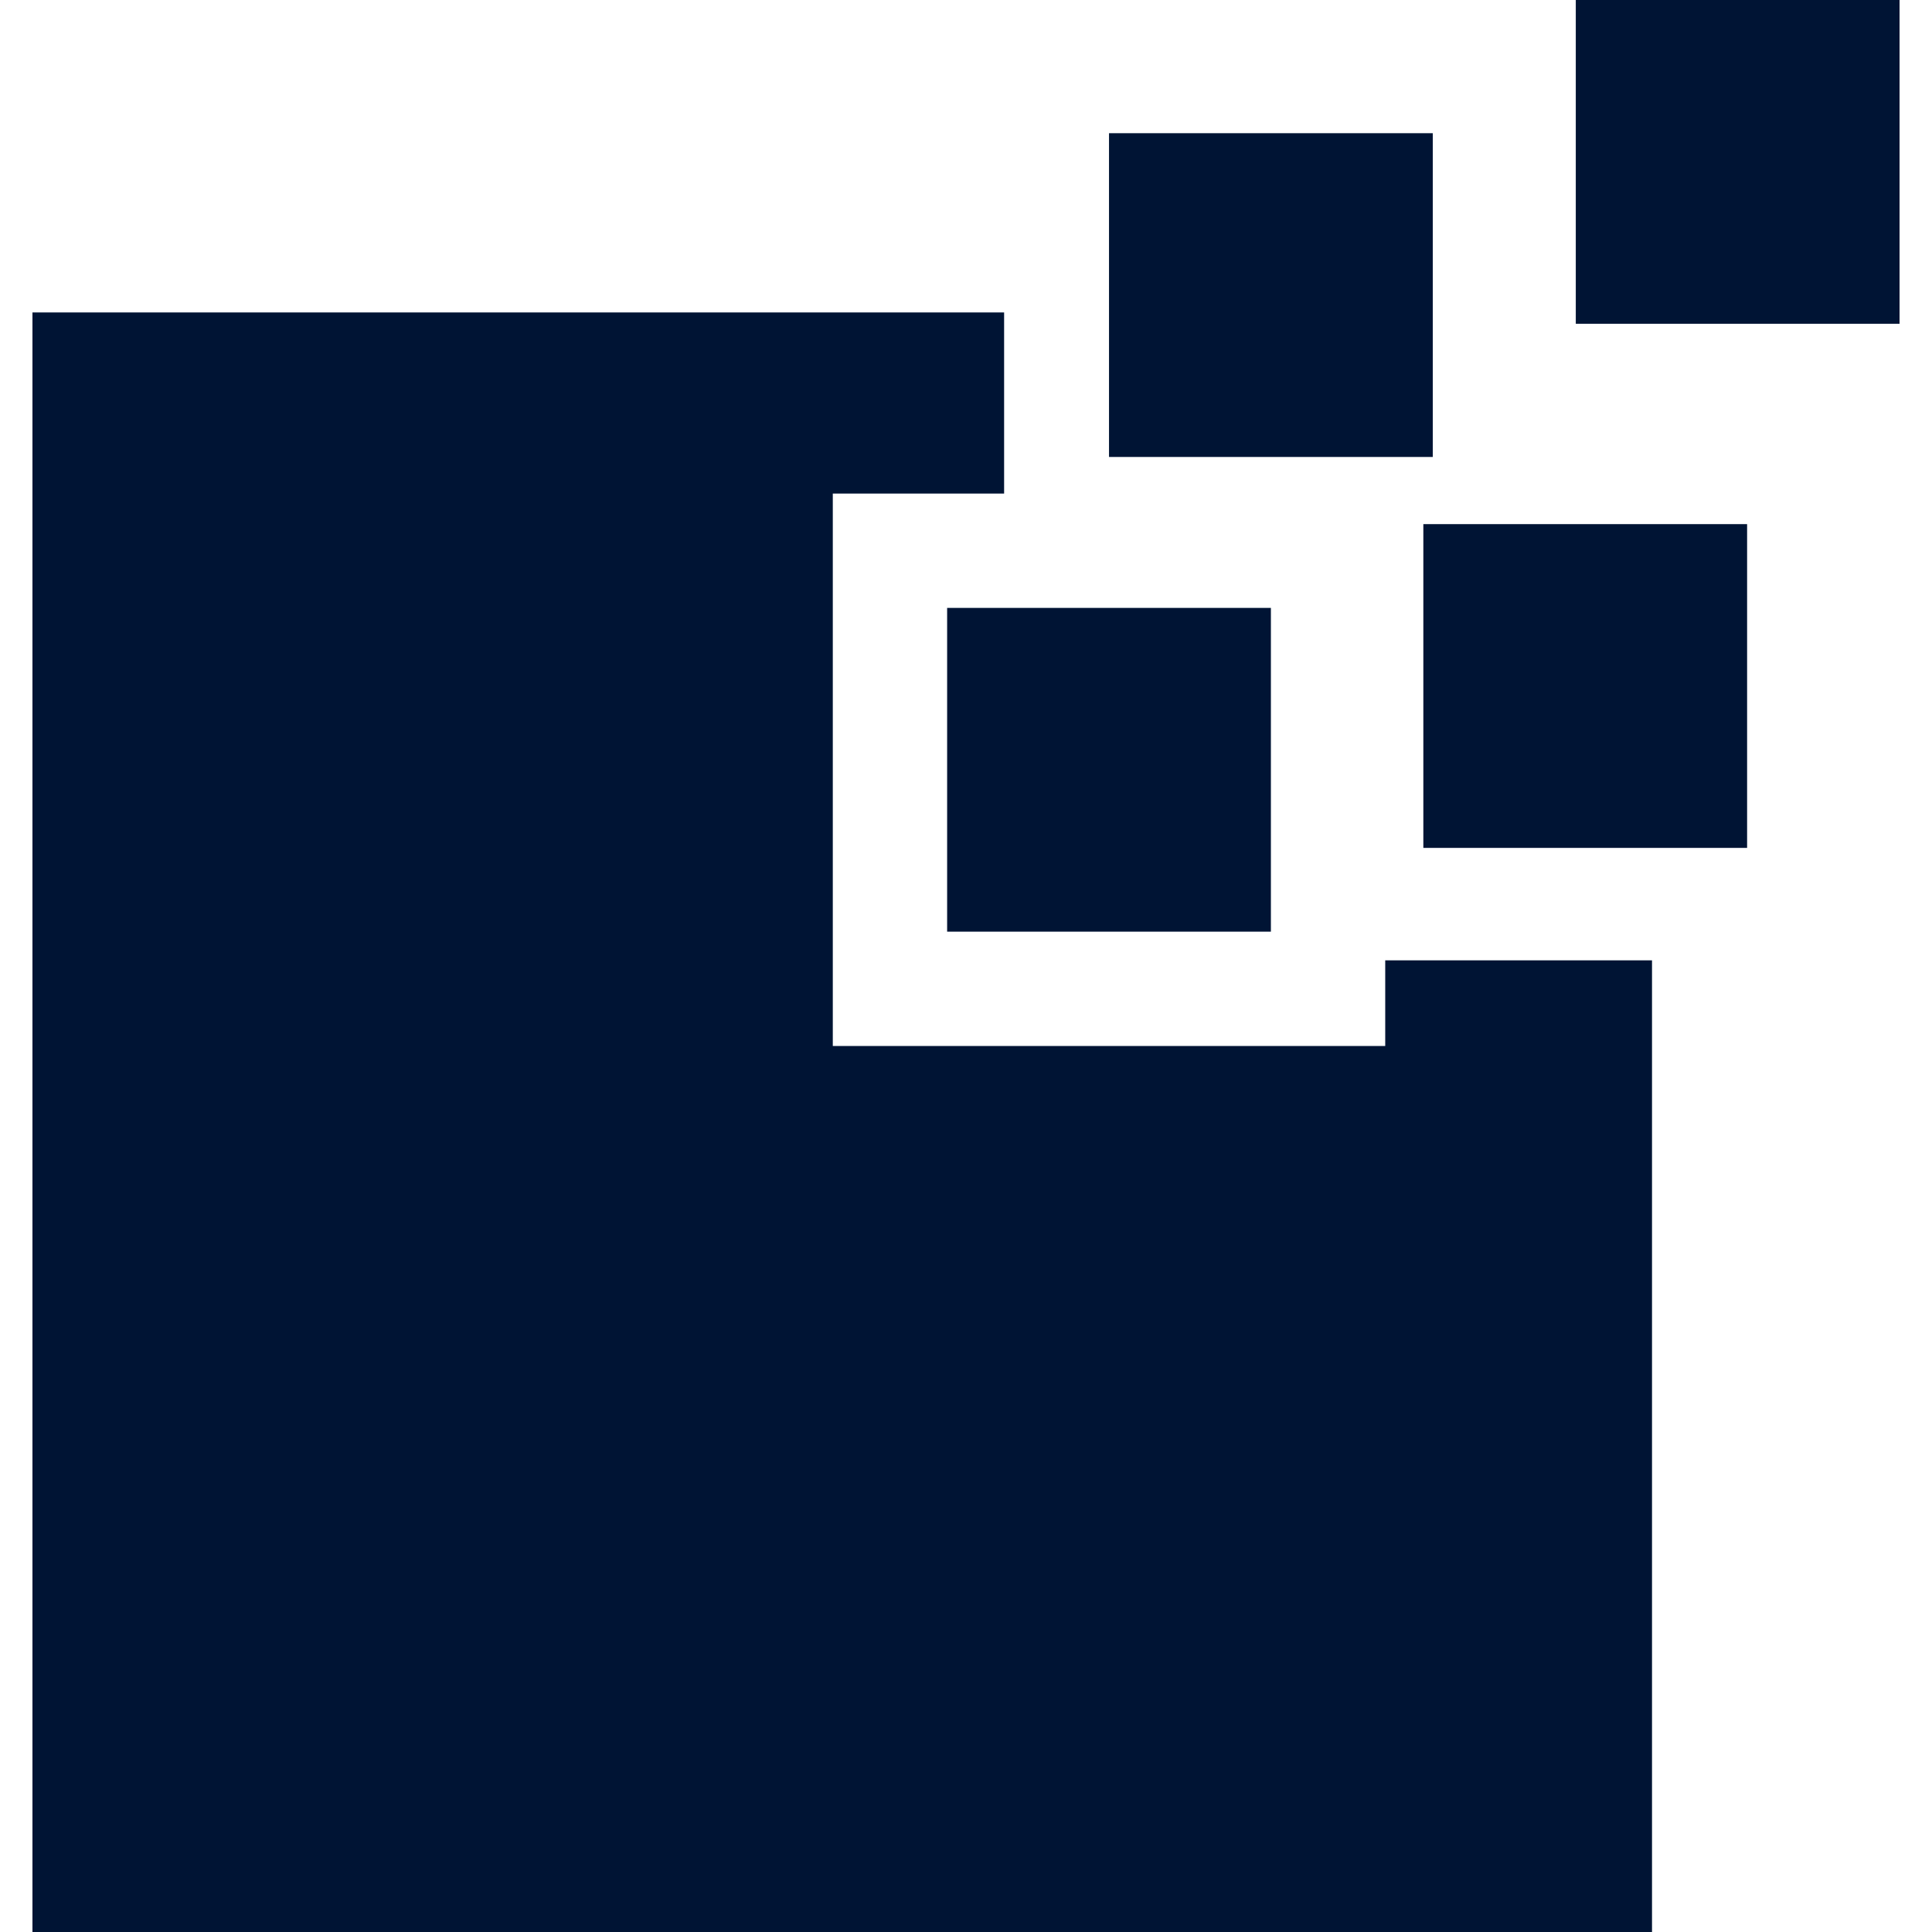 <?xml version="1.0" encoding="utf-8"?>
<!-- Generator: Adobe Illustrator 28.2.0, SVG Export Plug-In . SVG Version: 6.00 Build 0)  -->
<svg version="1.1" id="_x32_" xmlns="http://www.w3.org/2000/svg" xmlns:xlink="http://www.w3.org/1999/xlink" x="0px" y="0px"
	 viewBox="0 0 512 512" style="enable-background:new 0 0 512 512;" xml:space="preserve">
<style type="text/css">
	.st0{fill:#001434;}
</style>
<g>
	<rect x="293.9" y="35.3" class="st0" width="85.8" height="85.8"/>
	<polygon class="st0" points="367.1,277.2 220.7,277.2 220.7,130.8 266.1,130.8 266.1,82.8 8.6,82.8 8.6,512 437.8,512 437.8,254.5 
		367.1,254.5 	"/>
	<rect x="251" y="161.1" class="st0" width="85.8" height="85.8"/>
	<rect x="417.6" class="st0" width="85.8" height="85.8"/>
	<rect x="377.2" y="138.9" class="st0" width="85.8" height="85.8"/>
</g>
</svg>
